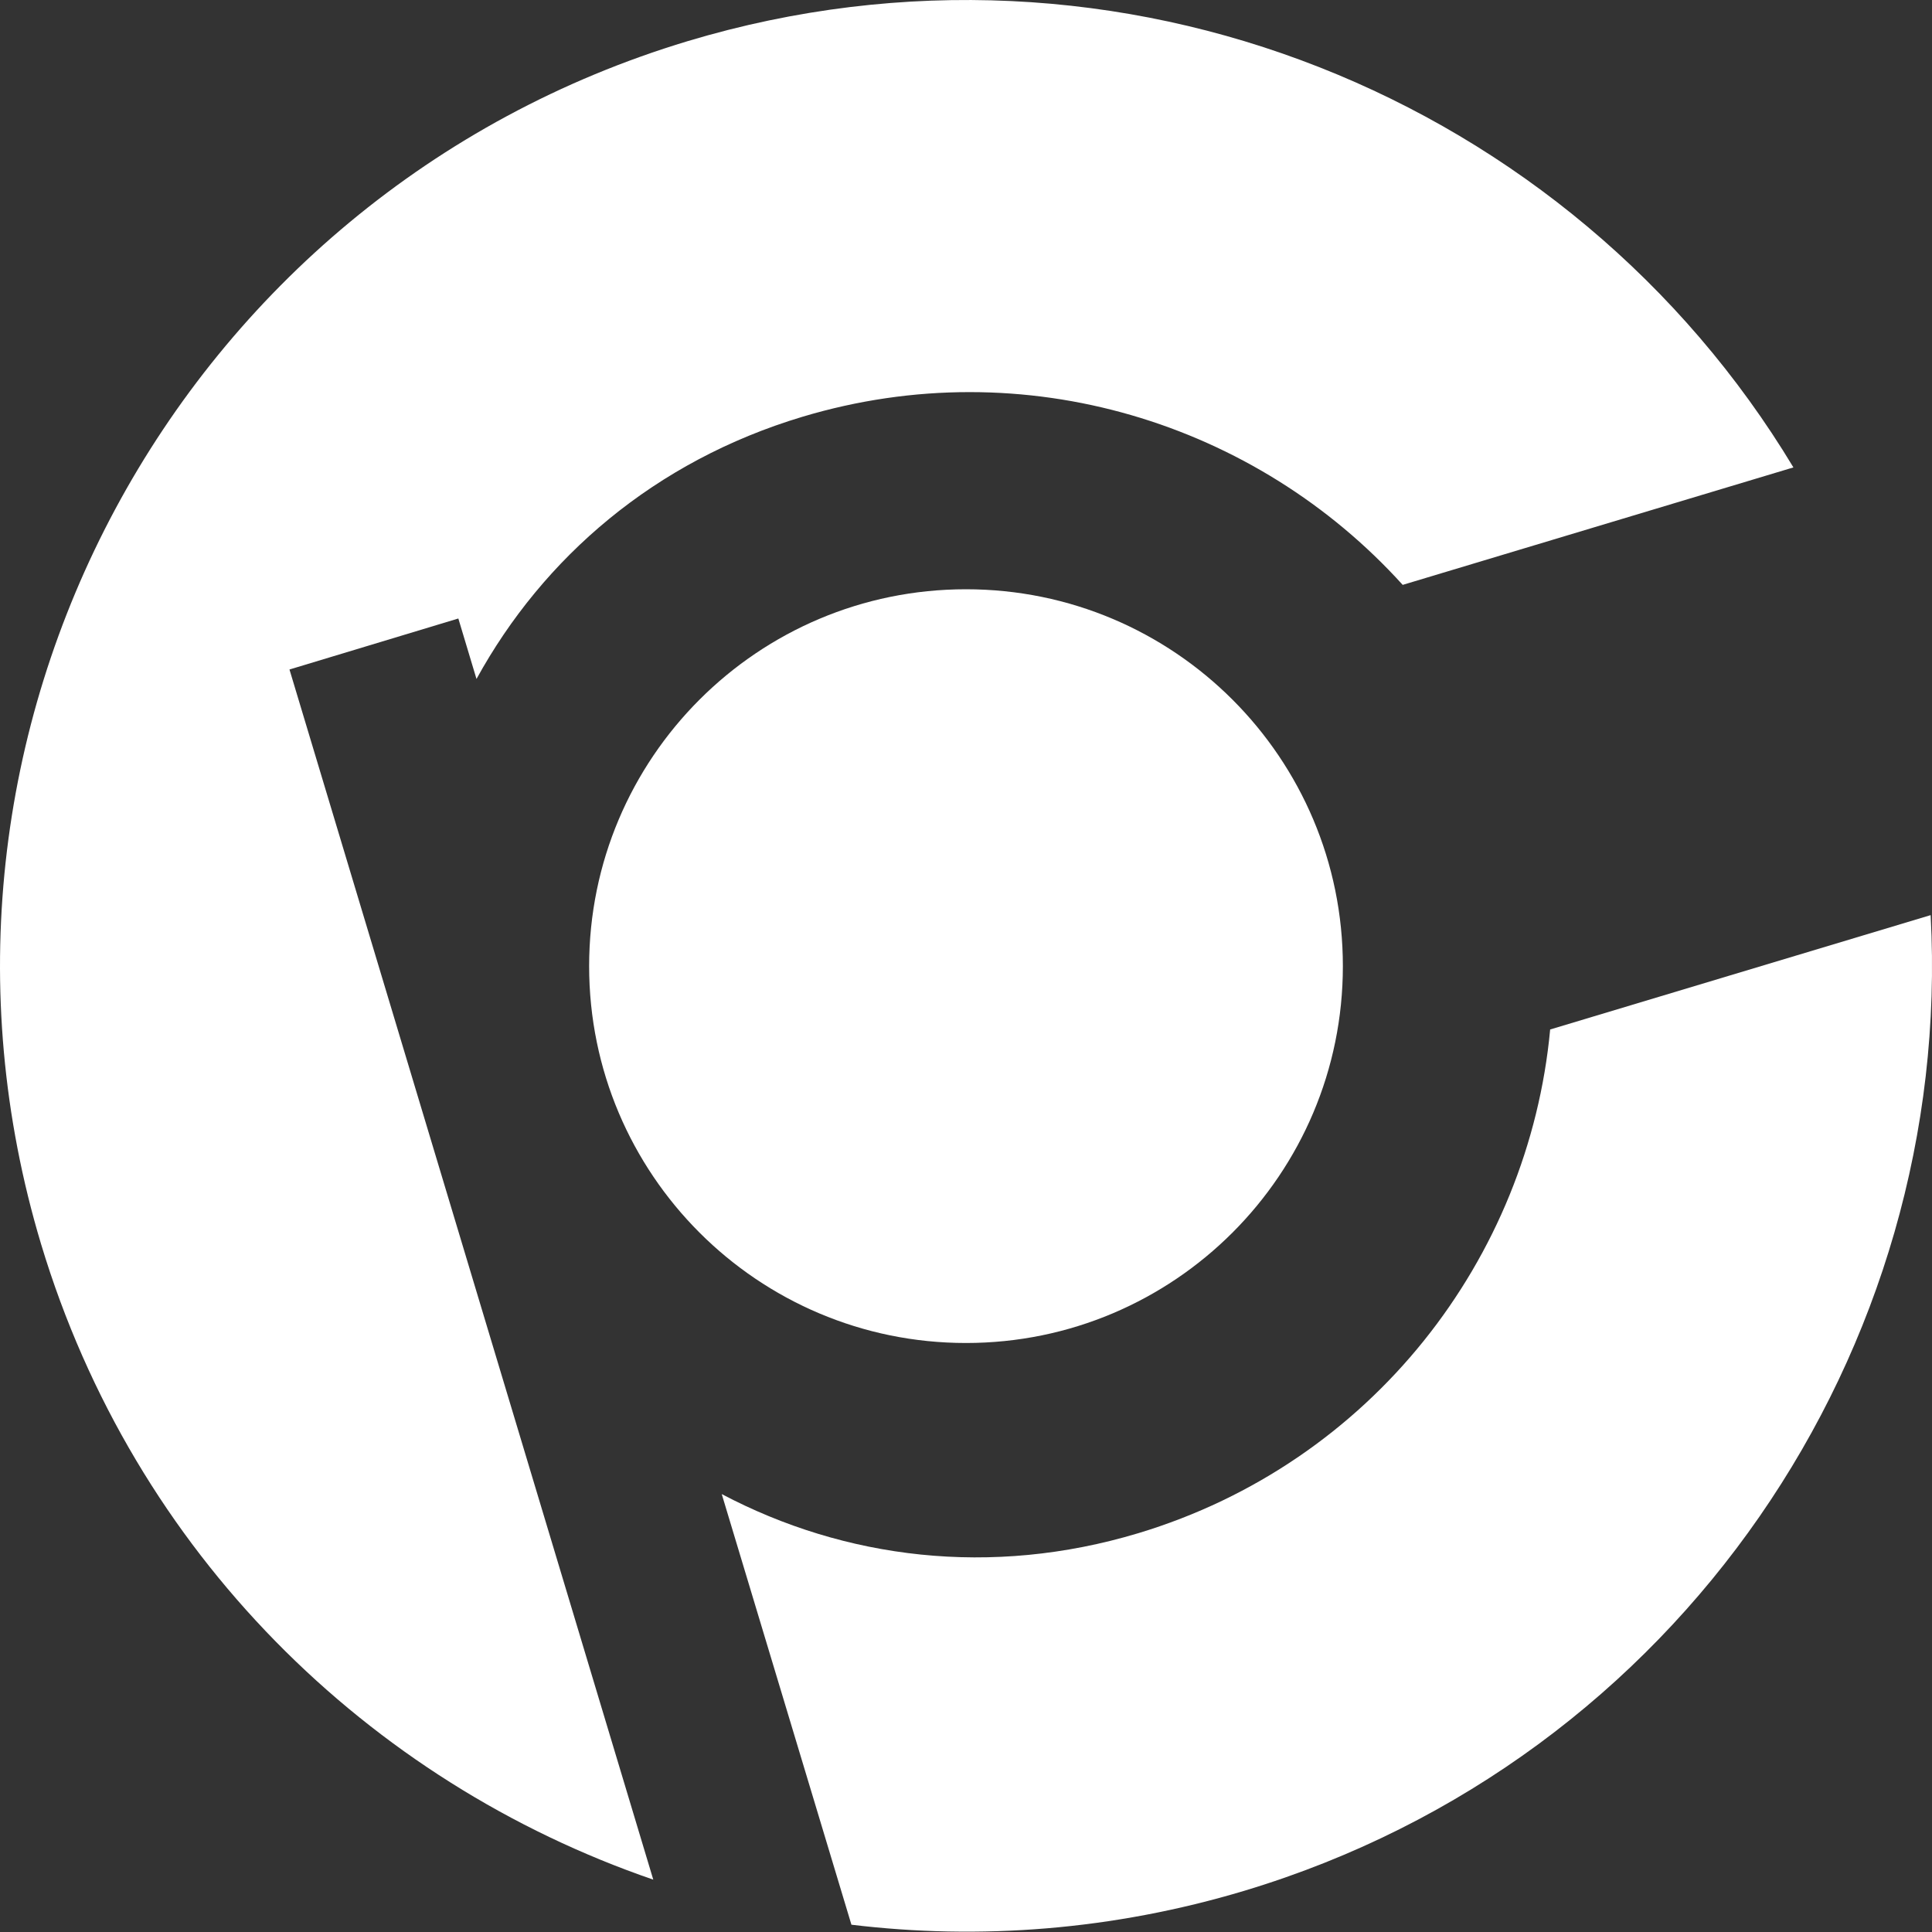<svg width="30" height="30" viewBox="0 0 30 30" fill="none" xmlns="http://www.w3.org/2000/svg">
<rect x="0" y="0" width="30" height="30" fill="#333333" stroke="none"/>
<path d="M15 20.854C18.232 20.854 20.852 18.234 20.852 15.002C20.852 11.77 18.232 9.15 15 9.15C11.768 9.15 9.148 11.77 9.148 15.002C9.148 18.234 11.768 20.854 15 20.854Z" fill="white"/>
<path d="M4.495 10.396L7.117 9.604L7.399 10.543C8.437 8.652 10.169 7.16 12.459 6.472C15.916 5.434 19.509 6.57 21.781 9.082L27.848 7.258C24.397 1.523 17.384 -1.376 10.678 0.639C2.751 3.027 -1.744 11.391 0.638 19.319C2.087 24.127 5.729 27.67 10.144 29.187L4.495 10.396Z" fill="white"/>
<path d="M24.071 15.984C23.74 19.54 21.302 22.715 17.673 23.808C15.388 24.495 13.116 24.207 11.207 23.2L13.221 29.887C15.21 30.127 17.28 29.973 19.325 29.359C26.079 27.326 30.341 20.952 29.979 14.21L24.077 15.984H24.071Z" fill="white"/>
</svg>
